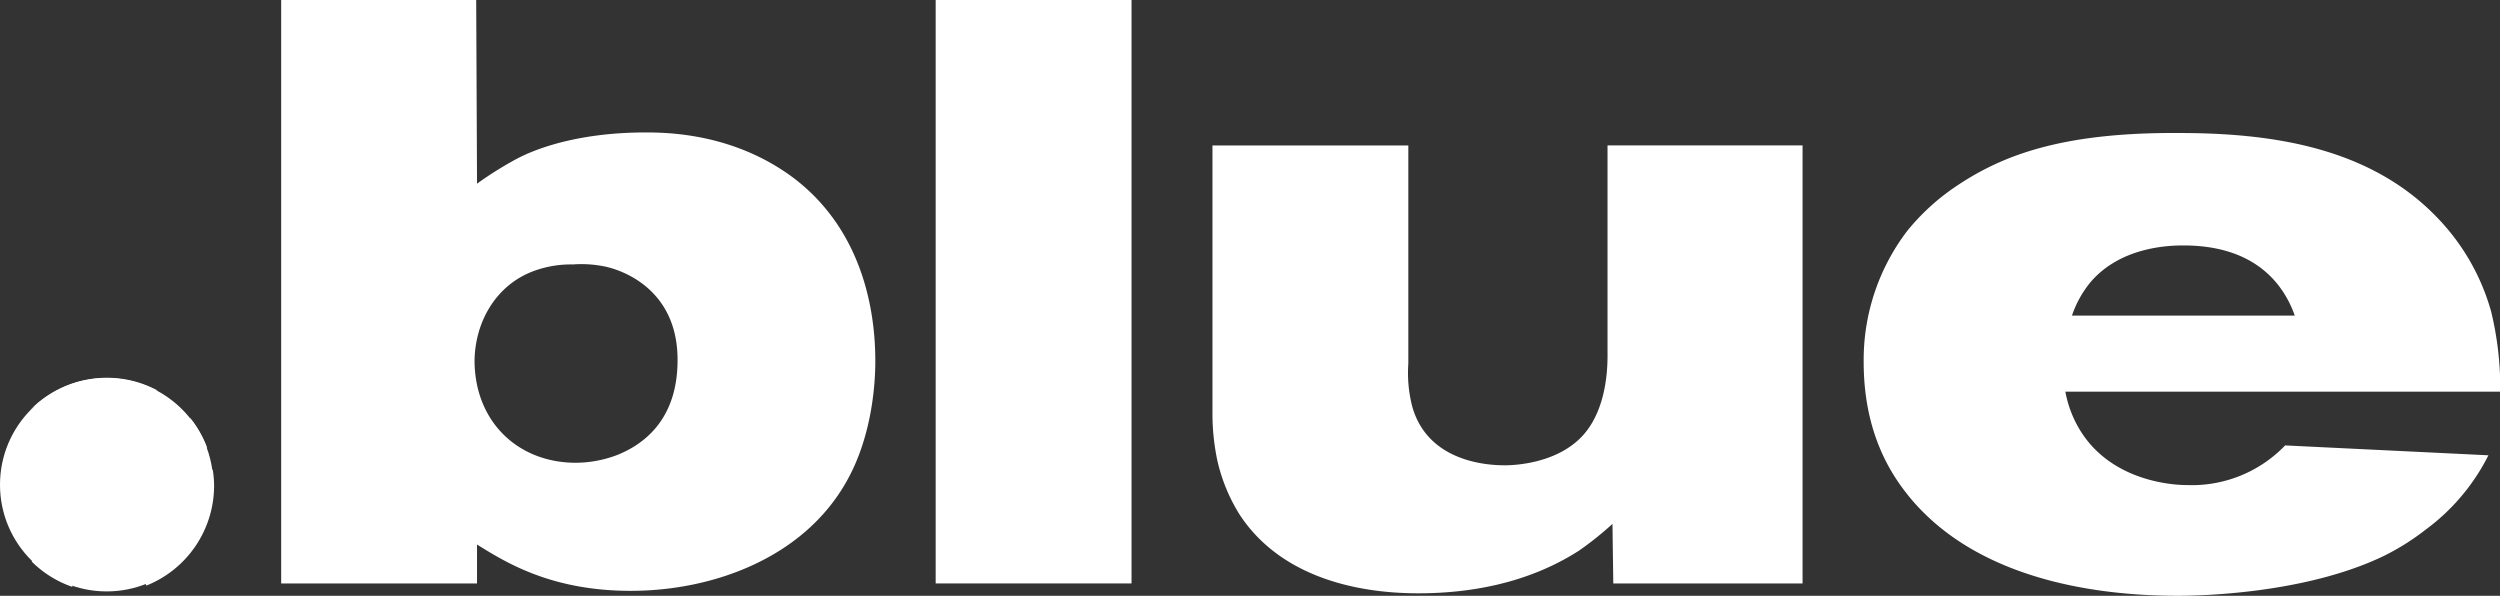 <svg id="Ebene_1" data-name="Ebene 1" xmlns="http://www.w3.org/2000/svg" viewBox="0 0 394.69 94.06"><rect x="0" y="0" width="394.69" height="94.06" fill="#333333" stroke="none"/><defs><style>.cls-1{fill:#fff;}</style></defs><path class="cls-1" d="M572.33,406.37c-6.78,12-21,17.22-34.05,17.22-12.65,0-19.83-4.57-24.26-7.31v6.14H483.1V330.31h30.79l.13,29a57,57,0,0,1,6-3.78c3.65-2,10.57-4.31,20.61-4.31,3.92,0,14.09.26,23.36,7.18,12.39,9.39,12.91,24.26,12.91,29C576.9,389.93,576.64,398.8,572.33,406.37ZM534.5,372.45a18.29,18.29,0,0,0-5.35-.39,16.92,16.92,0,0,0-6.52,1.17c-5.87,2.35-9,8.22-9,14.22.13,9.52,6.91,15.92,16,15.92a18.7,18.7,0,0,0,6.4-1.18c3.65-1.43,9.65-5.08,9.65-15C545.72,376.88,538.28,373.36,534.5,372.45Z" transform="translate(-438.71 -330.31)"/><path class="cls-1" d="M586.43,422.42V330.31h30.92v92.11Z" transform="translate(-438.71 -330.31)"/><path class="cls-1" d="M693.41,422.42l-.13-9.4a52.5,52.5,0,0,1-5.22,4.18c-4.44,2.87-12.52,6.78-25.44,6.78-10.57,0-22-3-28.18-12.39a27.59,27.59,0,0,1-3.52-8.48,35.7,35.7,0,0,1-.79-7.83v-42h30.92v34.44a21.16,21.16,0,0,0,.66,6.92c2.61,8.87,12.39,9.13,14.61,9.13,1.43,0,8.35-.26,12.39-4.83s3.79-11.87,3.79-13.18V353.27h30.79v69.15Z" transform="translate(-438.71 -330.31)"/><path class="cls-1" d="M764.78,392.15a18,18,0,0,0,1.43,4.43c4.44,9.4,14.87,10.31,17.74,10.31a20.42,20.42,0,0,0,15.53-6.26l32.09,1.56a32.89,32.89,0,0,1-9.91,11.74,38.28,38.28,0,0,1-6.66,4.18c-12.52,6-29.22,6.26-32.48,6.26-14.87,0-32.36-3.39-42.4-15.65-2.87-3.53-7.18-10.05-7.18-21.27a33.55,33.55,0,0,1,6.92-20.74,35.12,35.12,0,0,1,7-6.53c7.31-5.08,16.7-9,35.88-8.87,14.61,0,30.14,2.22,40.83,13.44A34.78,34.78,0,0,1,832,379.49a51.35,51.35,0,0,1,1.44,12.66Zm18.65-23.09c-2.09,0-9.91.13-14.74,5.87a16.89,16.89,0,0,0-2.87,5.21H801C799.35,375.45,795,369.06,783.43,369.06Z" transform="translate(-438.71 -330.31)"/><circle class="cls-1" cx="16.84" cy="76.53" r="16.84"/><path class="cls-1" d="M439,403.29s0,0,0,.06h0S439,403.31,439,403.29Z" transform="translate(-438.71 -330.31)"/><path class="cls-1" d="M469.33,402.63l-.05,0c-.07,0-.08-.09-.13-.13s0,.13-.06.19a2,2,0,0,1-2.32.83,5.32,5.32,0,0,1-2.41.38,10.08,10.08,0,0,1-3.69-.85,1.84,1.84,0,0,1-1-.81,1.7,1.7,0,0,1-.38.5,1.59,1.59,0,0,1-.08.33,5,5,0,0,1,1.25,1.13c.14.08.28.12.42.21,2.05,1.29,3,3.73,1.58,5.87-.6.94-1.61,1.5-2.22,2.28,0,0,0,.06,0,.09a3.72,3.72,0,0,1-.59,2.11,3,3,0,0,1-.05.5c-1,3.71-6.82,3.24-7.14-.41a4.29,4.29,0,0,1-.31-1.65,2.41,2.41,0,0,1,.07-.37c-.14-.21-.29-.42-.42-.66a6.14,6.14,0,0,1-.47-1.19,5.79,5.79,0,0,1-2.9-2.31,3.29,3.29,0,0,1,.49-3.81,3.25,3.25,0,0,1,1.37-.94,3.42,3.42,0,0,1,1.77-1.4,4.84,4.84,0,0,1,2.24.12,6.91,6.91,0,0,1,.76-.17,2.34,2.34,0,0,1,1.57-3s0-.05,0-.08a2.21,2.21,0,0,0-.59-.26,3.38,3.38,0,0,1-.78,0A2.62,2.62,0,0,0,454,400a1.47,1.47,0,0,1-.94,1.1,1.45,1.45,0,0,1-2.13-1.71,3.22,3.22,0,0,1,.7-2.47A2.79,2.79,0,0,1,453,396a3.68,3.68,0,0,1,1.11,0,3.76,3.76,0,0,1,1-3.22,1.81,1.81,0,0,1,2.8.36,4.27,4.27,0,0,1,.25.66l.18.07c1.14.56,1,1.4.94,2.33a1.89,1.89,0,0,1,.66.66,3.36,3.36,0,0,0,.79-1.9,3.1,3.1,0,0,1,2.85-3,16.94,16.94,0,0,0-20.12,3.09c.09-.07.16-.15.25-.23a2.14,2.14,0,0,1,3.35,2.58,15,15,0,0,1-.86,1.58s0,.06,0,.09a3.67,3.67,0,0,1-2.18,2.57c-.23.21-.45.42-.65.63a2.11,2.11,0,0,1-1.24,2.21,3.76,3.76,0,0,1,1,2.27,11.69,11.69,0,0,0-.12,1.7c.23.63,1.13,1.25,1.47,1.89.76,1.4.57,3.22.87,4.36a4.24,4.24,0,0,1-1.64,4.26,16.89,16.89,0,0,0,6.41,4,3.58,3.58,0,0,1,.38-1.32,1.38,1.38,0,0,1,2.28-.1l.39,0c.54,0,1.09-.18,1.64-.24a26.92,26.92,0,0,1,3.24-.11c1.37,0,3.21.16,3.77,1.57A17,17,0,0,0,472.51,407a18,18,0,0,0-.21-2.56,1.81,1.81,0,0,1-1.14.4A1.84,1.84,0,0,1,469.33,402.63Zm-1,13.89c-2.68,1.32-5-2.55-2.36-4,0,0,0,0,0,0a2.93,2.93,0,0,1,.37-.85,2.1,2.1,0,0,1,3.27-.43C471.24,412.86,470.3,415.56,468.34,416.52Z" transform="translate(-438.71 -330.31)"/><path class="cls-1" d="M469.63,399.93a1.63,1.63,0,0,1-.09.19,4.29,4.29,0,0,1,0,1c.07,0,.11,0,.18,0l.45.15a1.74,1.74,0,0,1,1-.32,2.21,2.21,0,0,1,.25.05,17,17,0,0,0-2.76-4.81,4.46,4.46,0,0,1,.4,1.38A2.49,2.49,0,0,1,469.63,399.93Z" transform="translate(-438.71 -330.31)"/></svg>